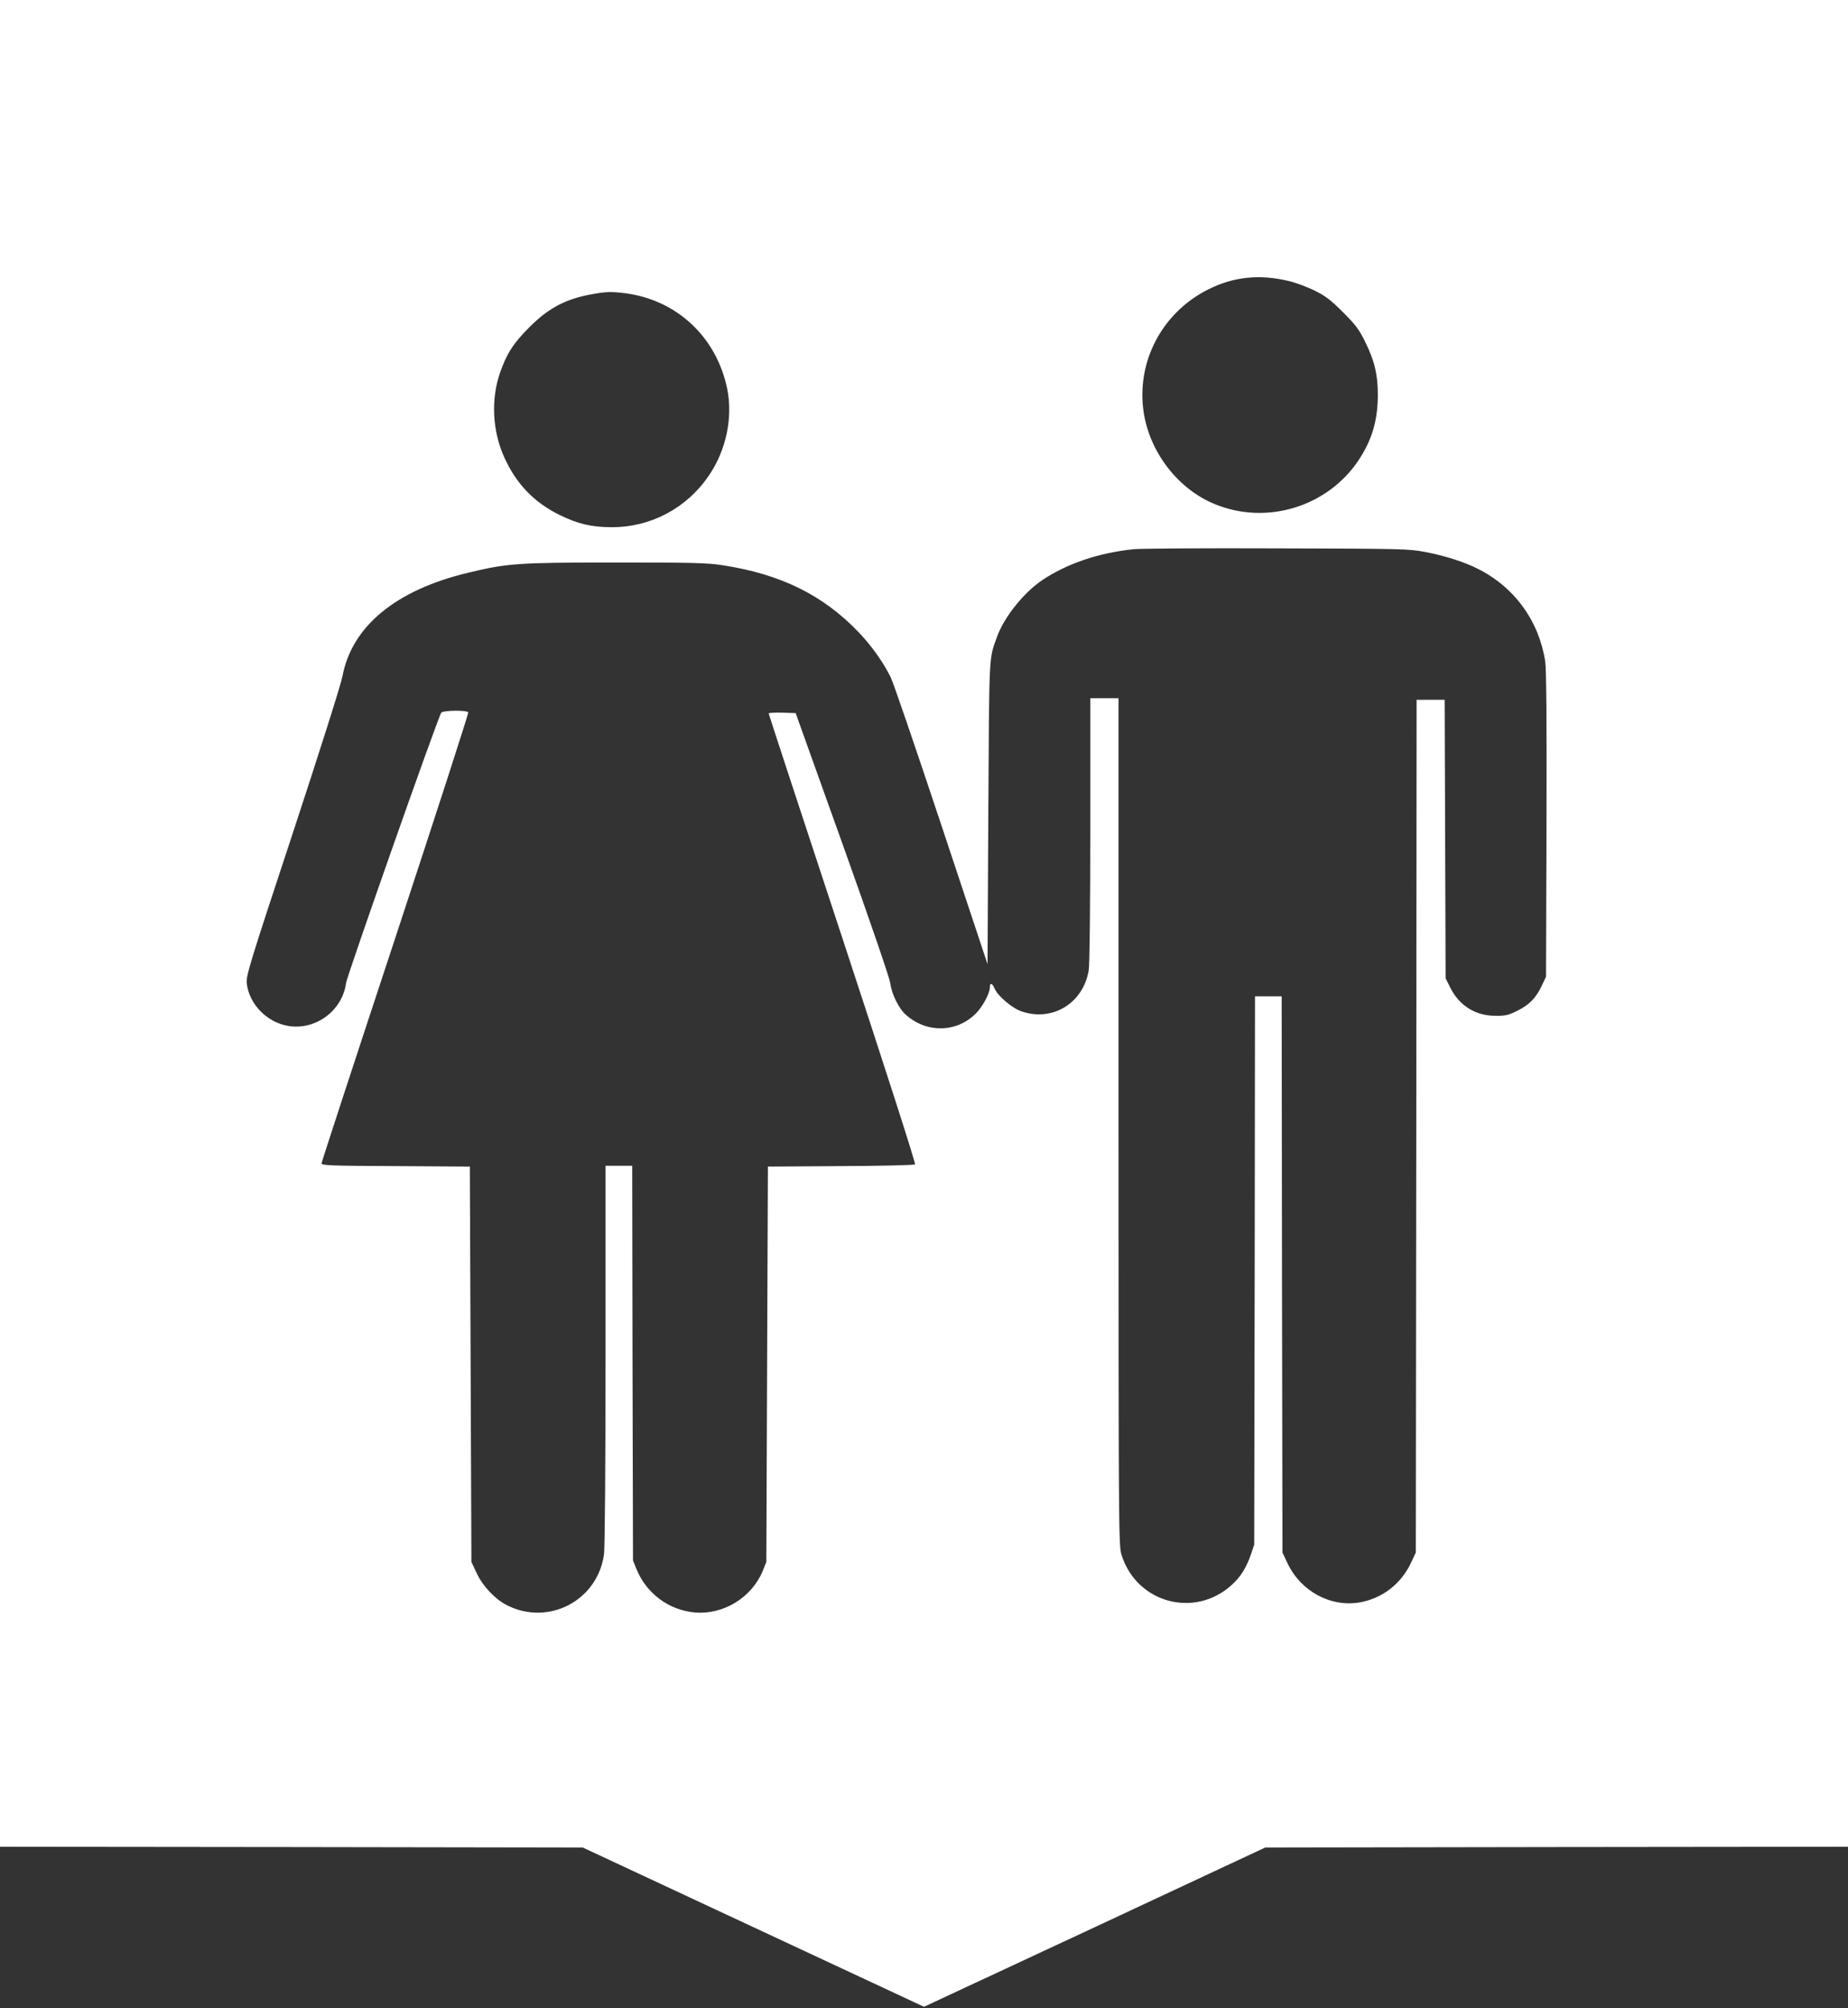 <?xml version="1.0" standalone="no"?>
<!DOCTYPE svg PUBLIC "-//W3C//DTD SVG 20010904//EN"
 "http://www.w3.org/TR/2001/REC-SVG-20010904/DTD/svg10.dtd">
<svg version="1.0" xmlns="http://www.w3.org/2000/svg"
 width="1178pt" height="1280pt" viewBox="0 0 1178 1280"
 preserveAspectRatio="xMidYMid meet">
<rect x="0" y="0" width="1178" height="1280" fill="#333333" stroke="none"/>
<g transform="translate(0,1280) scale(0.1,-0.1)"
fill="#ffffff" stroke="none">
<path d="M0 6915 l0 -5885 1858 -2 1857 -3 1088 -508 1087 -507 1088 507 1087
508 1858 3 1857 2 0 5885 0 5885 -5890 0 -5890 0 0 -5885z m8215 4094 c44 -10
118 -38 165 -61 69 -34 103 -60 181 -138 81 -81 102 -109 142 -190 60 -123 80
-207 80 -340 -1 -162 -38 -286 -124 -415 -198 -295 -583 -413 -913 -279 -254
103 -443 366 -462 643 -22 303 142 588 417 726 160 81 327 99 514 54z m-4221
-79 c326 -46 575 -282 642 -610 36 -182 -7 -389 -116 -549 -141 -209 -370
-331 -619 -331 -132 0 -218 21 -336 79 -160 79 -273 196 -349 363 -77 167 -88
370 -29 541 43 124 85 189 188 292 122 122 231 180 399 210 91 17 127 17 220
5z m5091 -1648 c122 -23 251 -64 335 -107 234 -117 390 -332 430 -591 7 -46
10 -385 8 -1039 l-3 -970 -26 -55 c-37 -80 -81 -125 -157 -162 -58 -29 -76
-33 -142 -32 -126 0 -231 67 -287 183 l-28 56 -3 888 -3 887 -89 0 -90 0 -2
-2717 -3 -2718 -32 -68 c-63 -133 -183 -225 -327 -250 -185 -31 -374 71 -459
250 l-32 68 -3 1773 -2 1772 -85 0 -85 0 -2 -1747 -3 -1748 -21 -62 c-31 -88
-66 -144 -124 -196 -238 -214 -606 -112 -701 194 -18 59 -19 139 -19 2760 l0
2699 -90 0 -90 0 0 -837 c0 -488 -4 -862 -10 -897 -34 -209 -231 -330 -428
-262 -60 20 -153 99 -172 146 -15 35 -30 39 -30 8 0 -38 -46 -124 -89 -167
-123 -123 -312 -127 -445 -10 -46 39 -93 135 -101 204 -5 33 -130 399 -305
888 l-298 832 -86 3 c-47 1 -86 -1 -86 -5 0 -4 212 -651 471 -1436 277 -841
467 -1433 462 -1438 -5 -5 -217 -10 -473 -11 l-465 -3 -5 -1260 -5 -1260 -22
-55 c-70 -171 -250 -282 -432 -267 -166 14 -310 120 -374 277 l-22 55 -3 1258
-2 1257 -85 0 -85 0 0 -1207 c0 -674 -4 -1236 -10 -1271 -42 -295 -355 -457
-620 -322 -74 38 -153 121 -191 203 l-34 72 -5 1260 -5 1260 -473 3 c-420 2
-472 4 -472 18 0 8 212 656 471 1440 258 783 467 1429 464 1434 -9 15 -160 13
-172 -2 -20 -25 -600 -1674 -607 -1723 -23 -175 -192 -302 -367 -274 -137 22
-252 140 -266 273 -5 47 19 125 295 961 165 501 307 948 315 995 60 319 341
550 802 660 250 60 314 65 940 65 499 0 584 -2 685 -18 368 -57 637 -190 862
-425 82 -85 158 -192 205 -287 17 -33 162 -458 324 -945 l294 -885 5 965 c6
1035 3 974 55 1120 44 124 168 280 285 360 159 108 367 178 590 200 47 4 459
7 915 5 795 -2 835 -3 940 -23z"/>
</g>
</svg>
